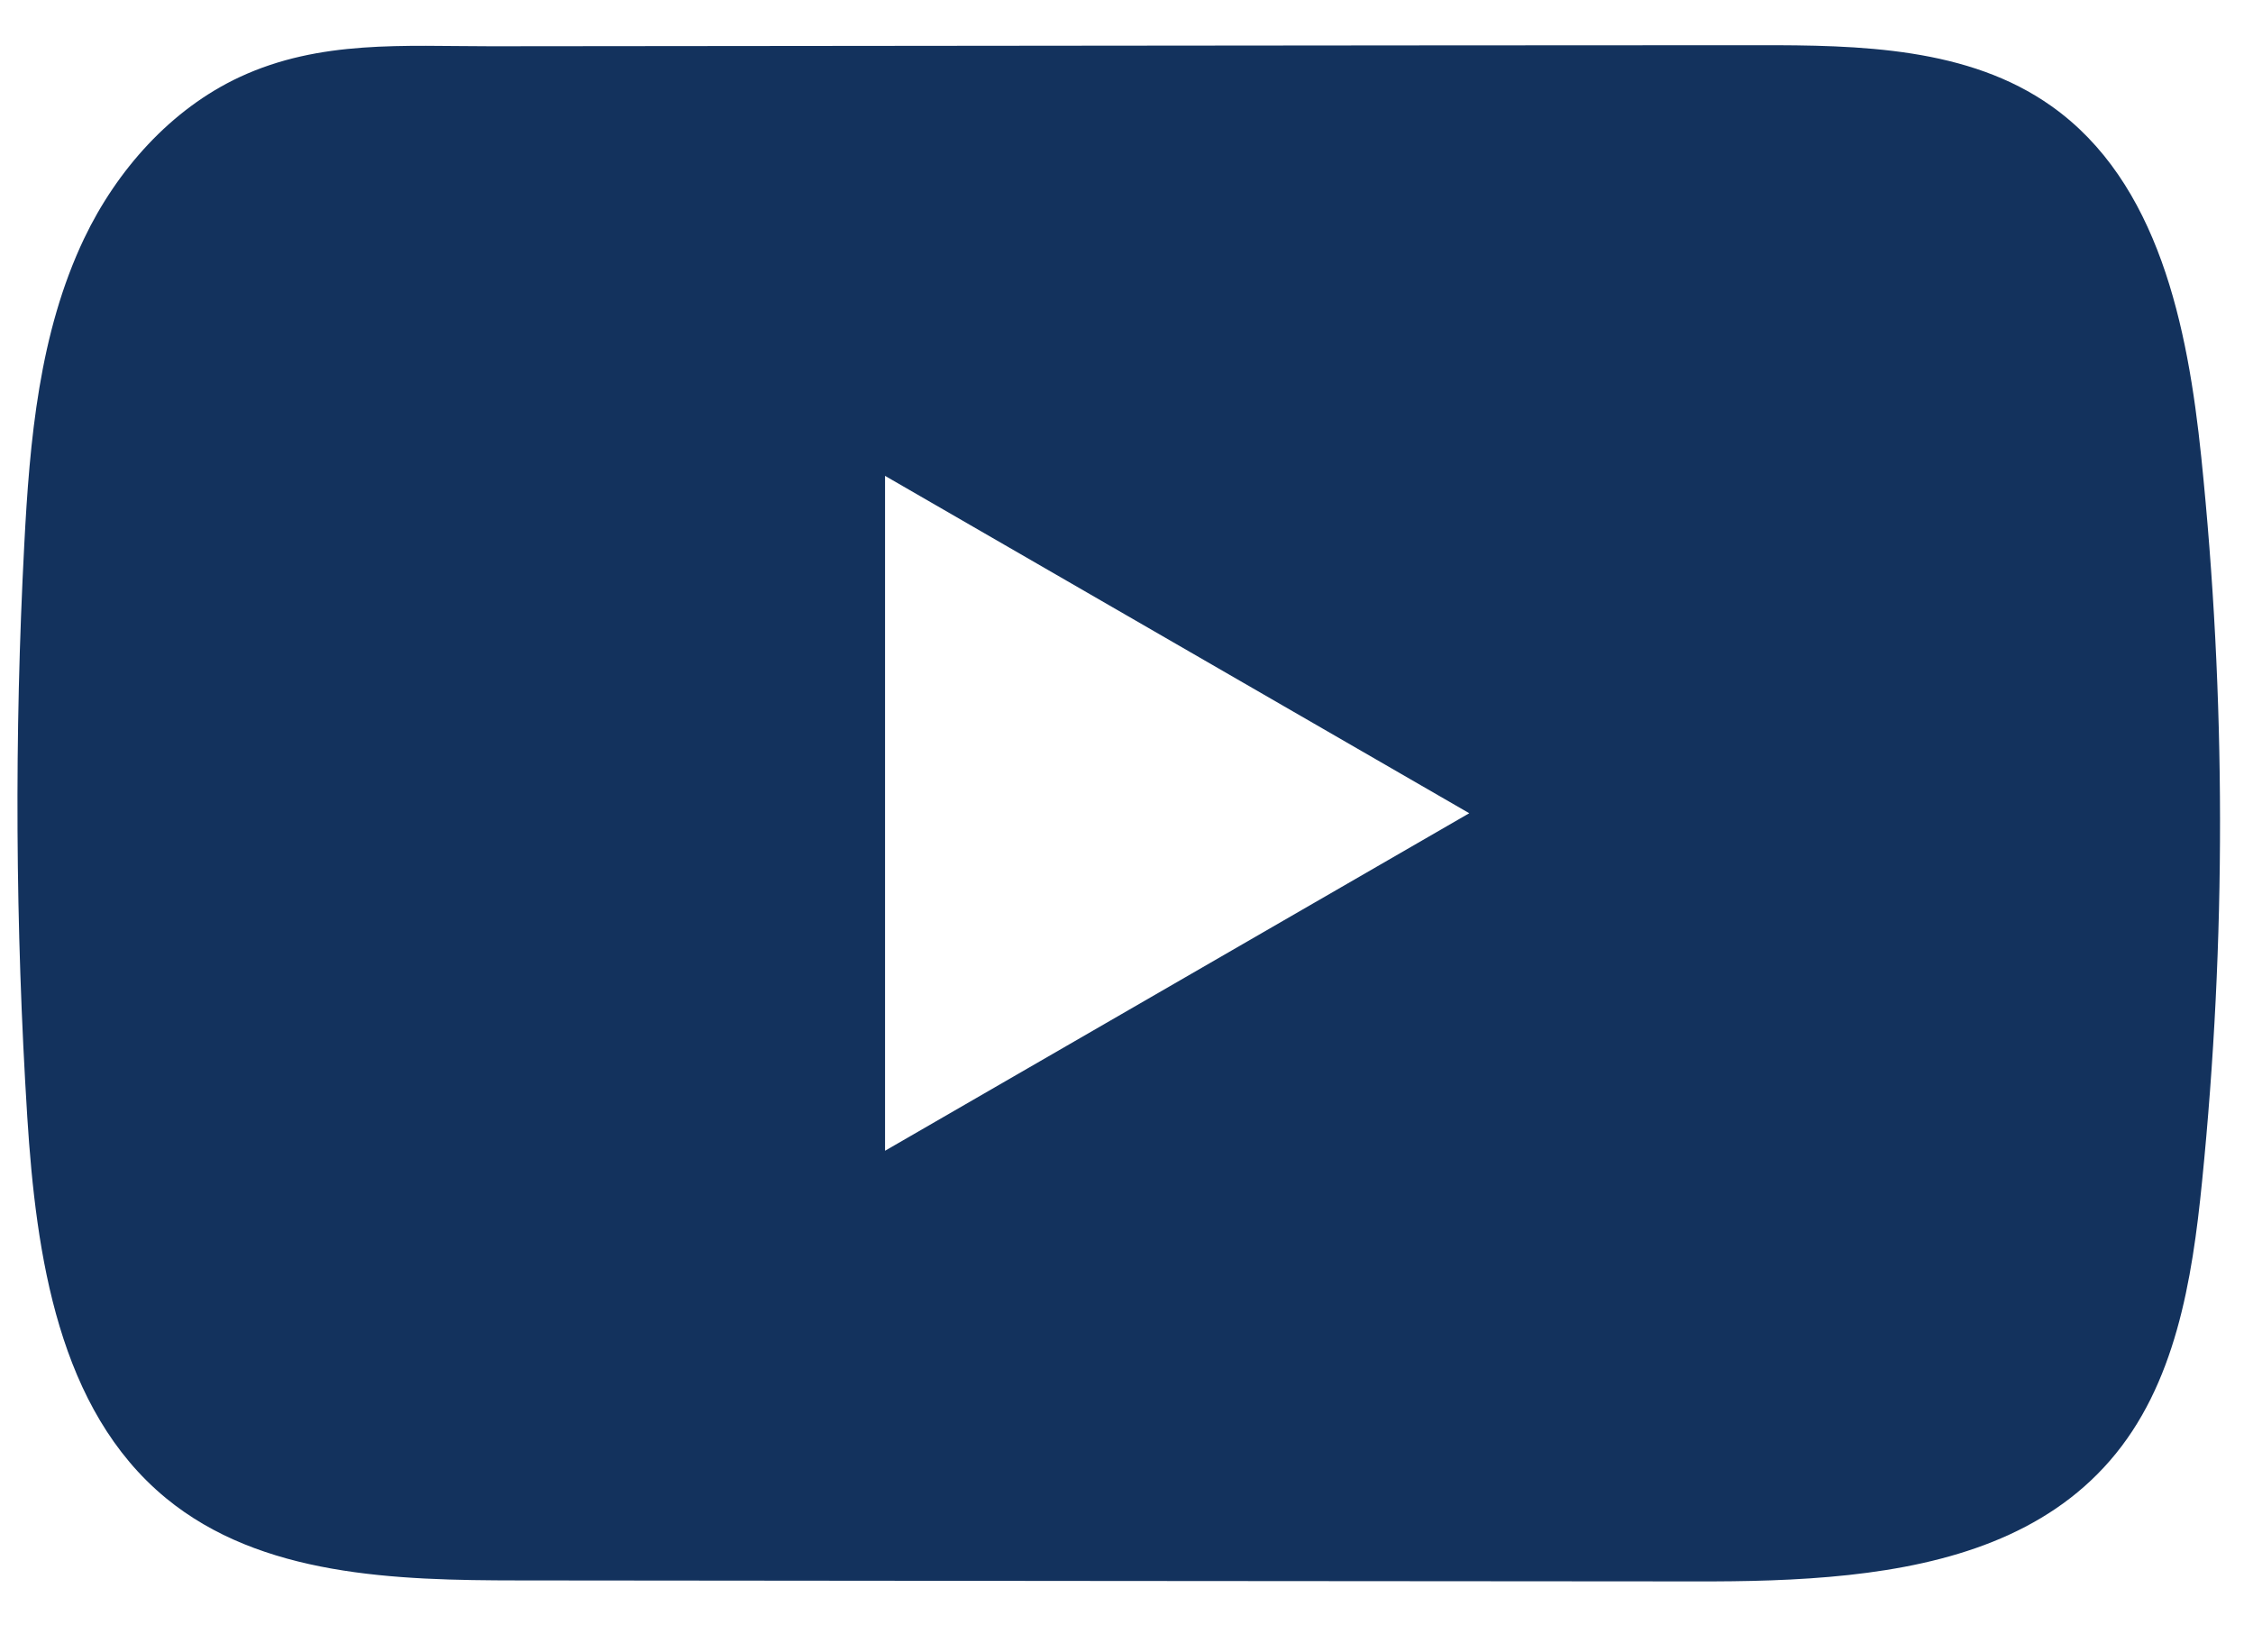 <svg width="30" height="22" viewBox="0 0 30 22" fill="none" xmlns="http://www.w3.org/2000/svg">
<path d="M29.311 6.085C29.131 4.346 28.743 2.423 27.316 1.413C26.211 0.629 24.759 0.6 23.403 0.602C20.537 0.602 17.669 0.606 14.803 0.608C12.046 0.611 9.289 0.613 6.532 0.616C5.38 0.616 4.261 0.528 3.191 1.026C2.273 1.454 1.554 2.268 1.121 3.174C0.521 4.434 0.395 5.861 0.323 7.255C0.19 9.792 0.204 12.336 0.363 14.871C0.481 16.722 0.778 18.767 2.208 19.946C3.476 20.99 5.264 21.042 6.908 21.043C12.126 21.048 17.346 21.053 22.565 21.056C23.234 21.058 23.932 21.045 24.614 20.971C25.956 20.826 27.234 20.442 28.096 19.447C28.967 18.445 29.19 17.05 29.322 15.729C29.644 12.524 29.641 9.288 29.311 6.085ZM11.785 15.322V6.336L19.564 10.828L11.785 15.322Z" fill="#13325D"/>
</svg>
